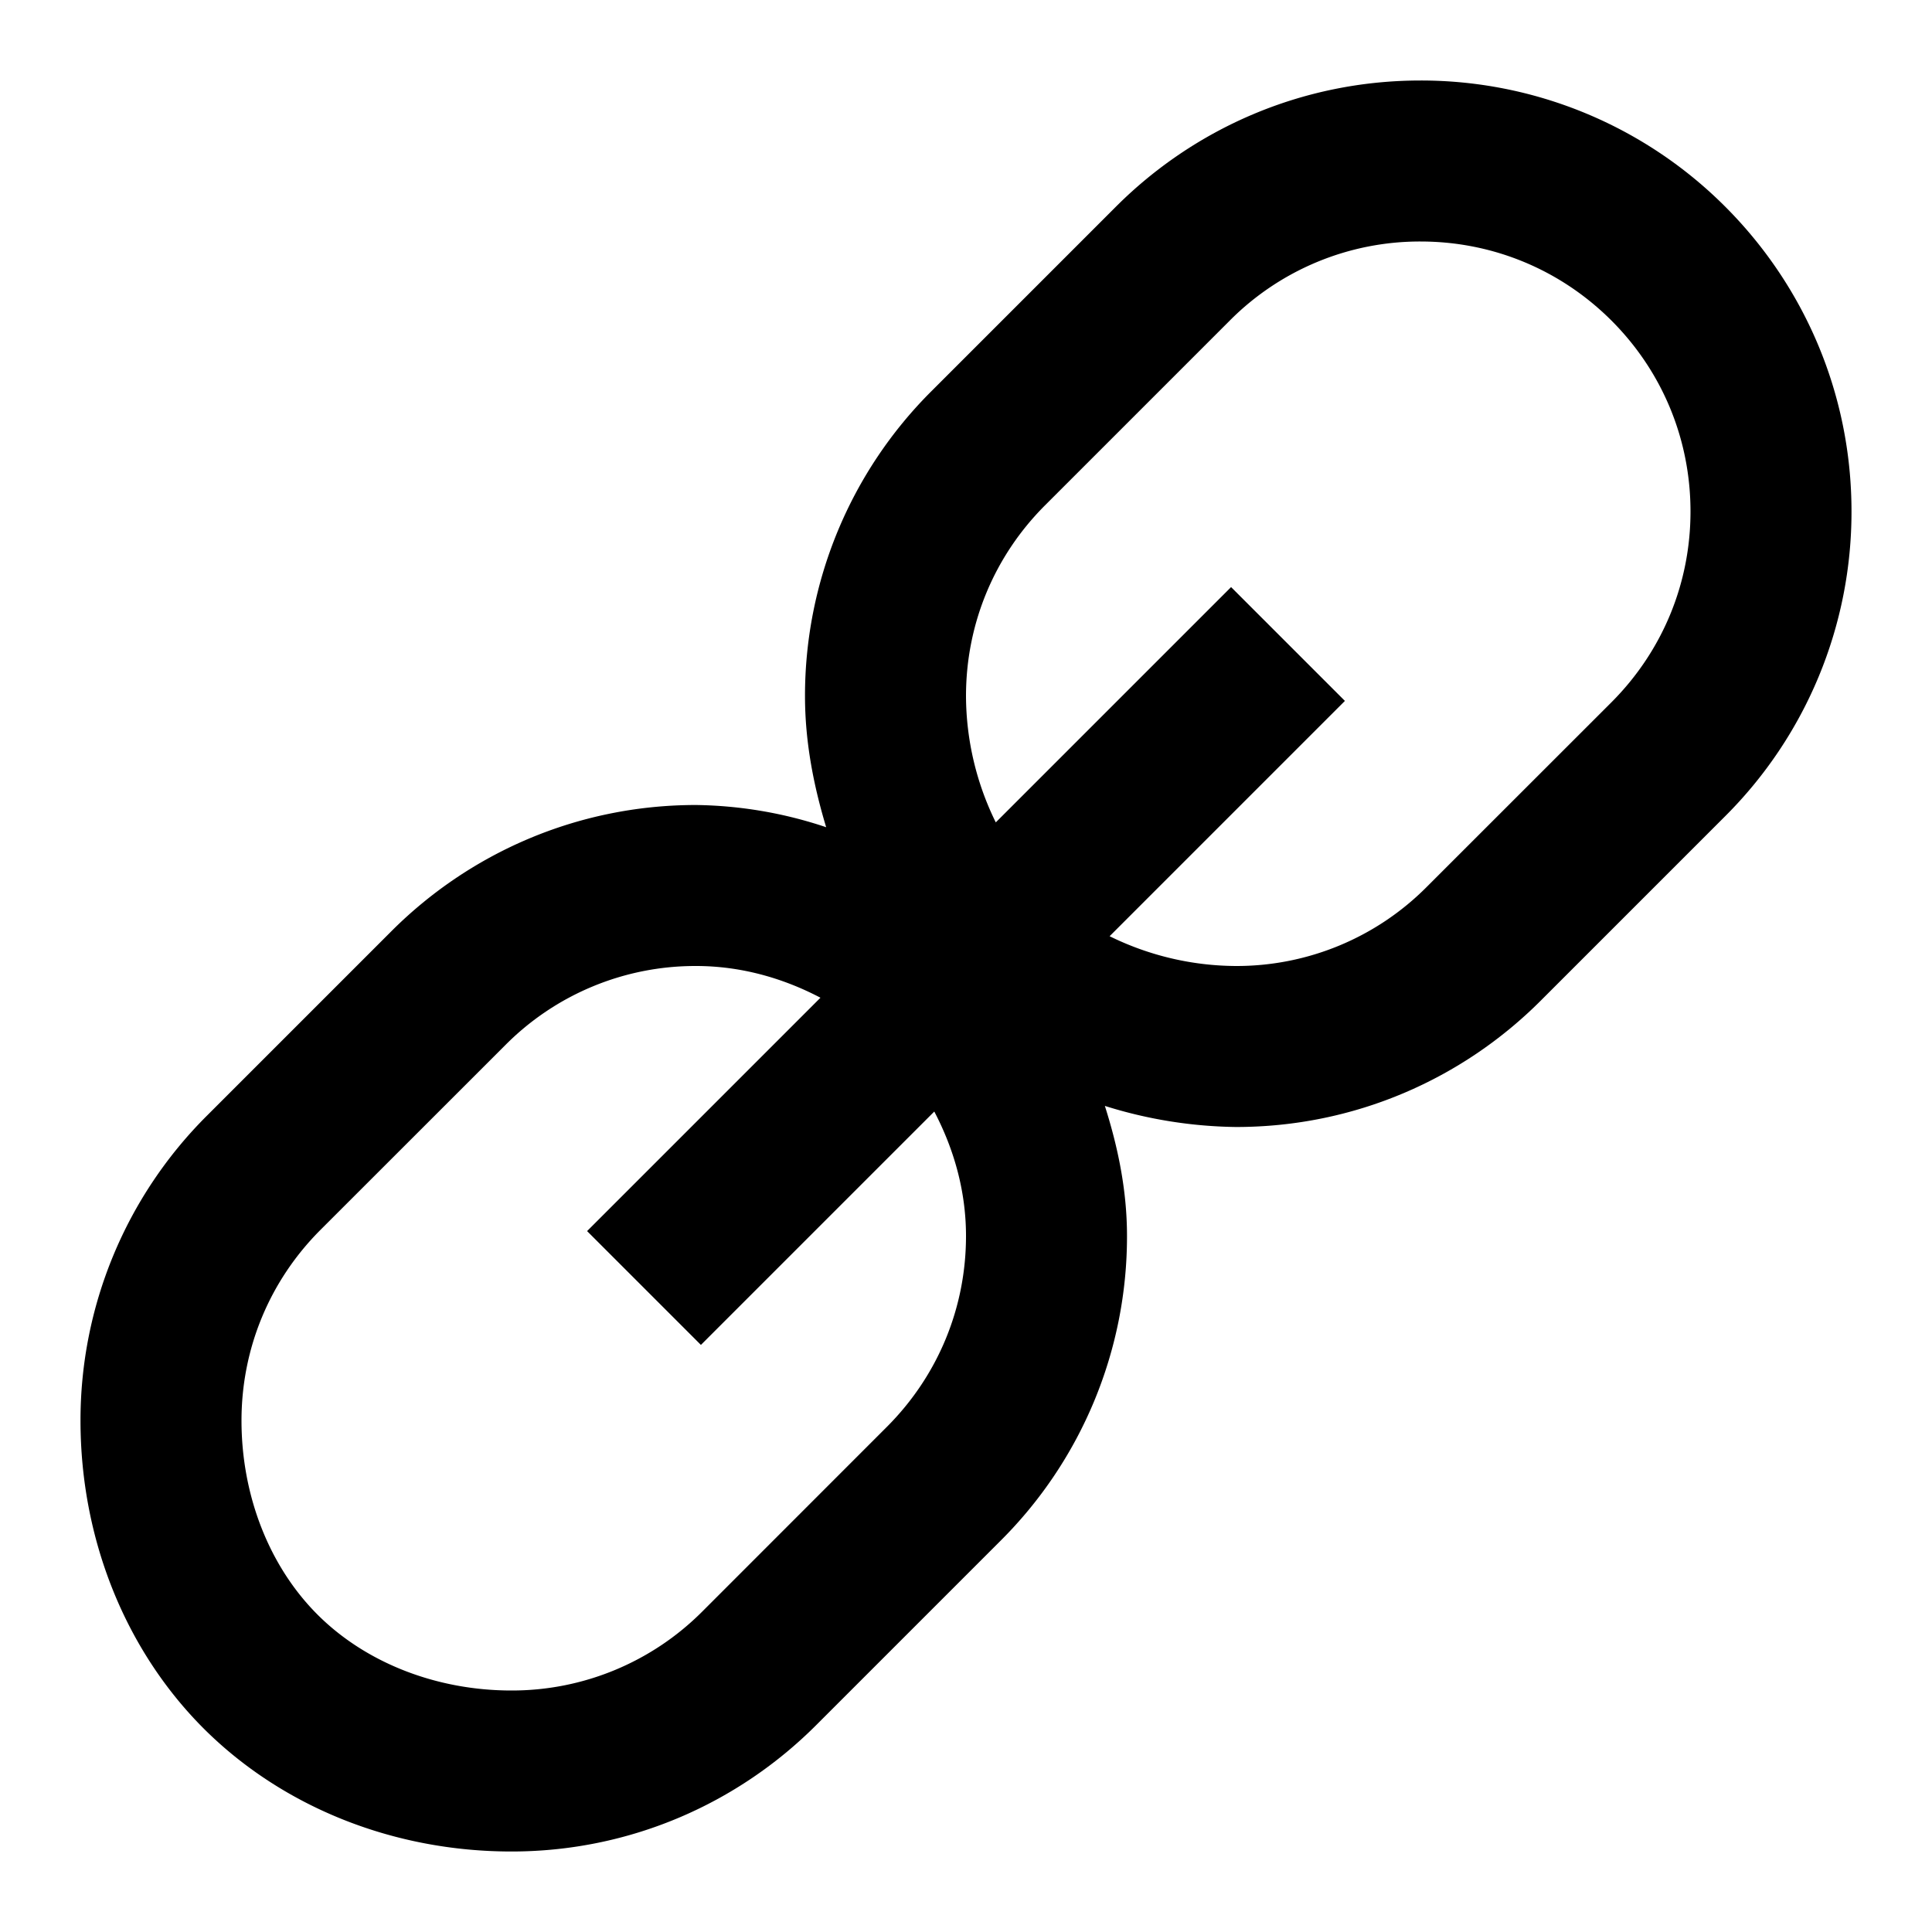 <svg xmlns="http://www.w3.org/2000/svg" viewBox="0 0 24 24" style="enable-background:new 0 0 24 24"><path d="M21.432 2.568A5.339 5.339 0 0017.646 1c-1.478 0-2.816.6-3.784 1.568l-2.294 2.294A5.34 5.34 0 0010 8.647c0 .567.106 1.109.263 1.629A5.29 5.29 0 008.646 10c-1.478 0-2.816.6-3.784 1.568l-2.294 2.294A5.34 5.34 0 001 17.647c0 1.478.561 2.855 1.529 3.824C3.498 22.439 4.875 23 6.353 23c1.478 0 2.816-.6 3.784-1.568l2.294-2.294A5.334 5.334 0 0014 15.354c0-.567-.112-1.103-.275-1.616a5.65 5.65 0 001.629.262c1.478 0 2.816-.6 3.784-1.568l2.294-2.294A5.337 5.337 0 0023 6.354c0-1.479-.6-2.818-1.568-3.786zM11.018 17.724l-2.294 2.295A3.338 3.338 0 016.353 21c-.931 0-1.81-.344-2.409-.943-.6-.6-.944-1.479-.944-2.41 0-.895.349-1.737.982-2.37l2.295-2.294A3.325 3.325 0 018.646 12c.55 0 1.073.146 1.546.394l-2.899 2.899 1.414 1.414 2.899-2.899c.248.473.394.995.394 1.546 0 .895-.349 1.736-.982 2.37zm9-9l-2.295 2.294a3.33 3.33 0 01-2.369.982 3.585 3.585 0 01-1.57-.37l2.923-2.923-1.414-1.414-2.923 2.923A3.577 3.577 0 0112 8.647c0-.895.349-1.737.982-2.37l2.294-2.294A3.33 3.33 0 0117.646 3c.896 0 1.738.349 2.372.982.633.633.982 1.476.982 2.372 0 .895-.349 1.736-.982 2.37z"/></svg>